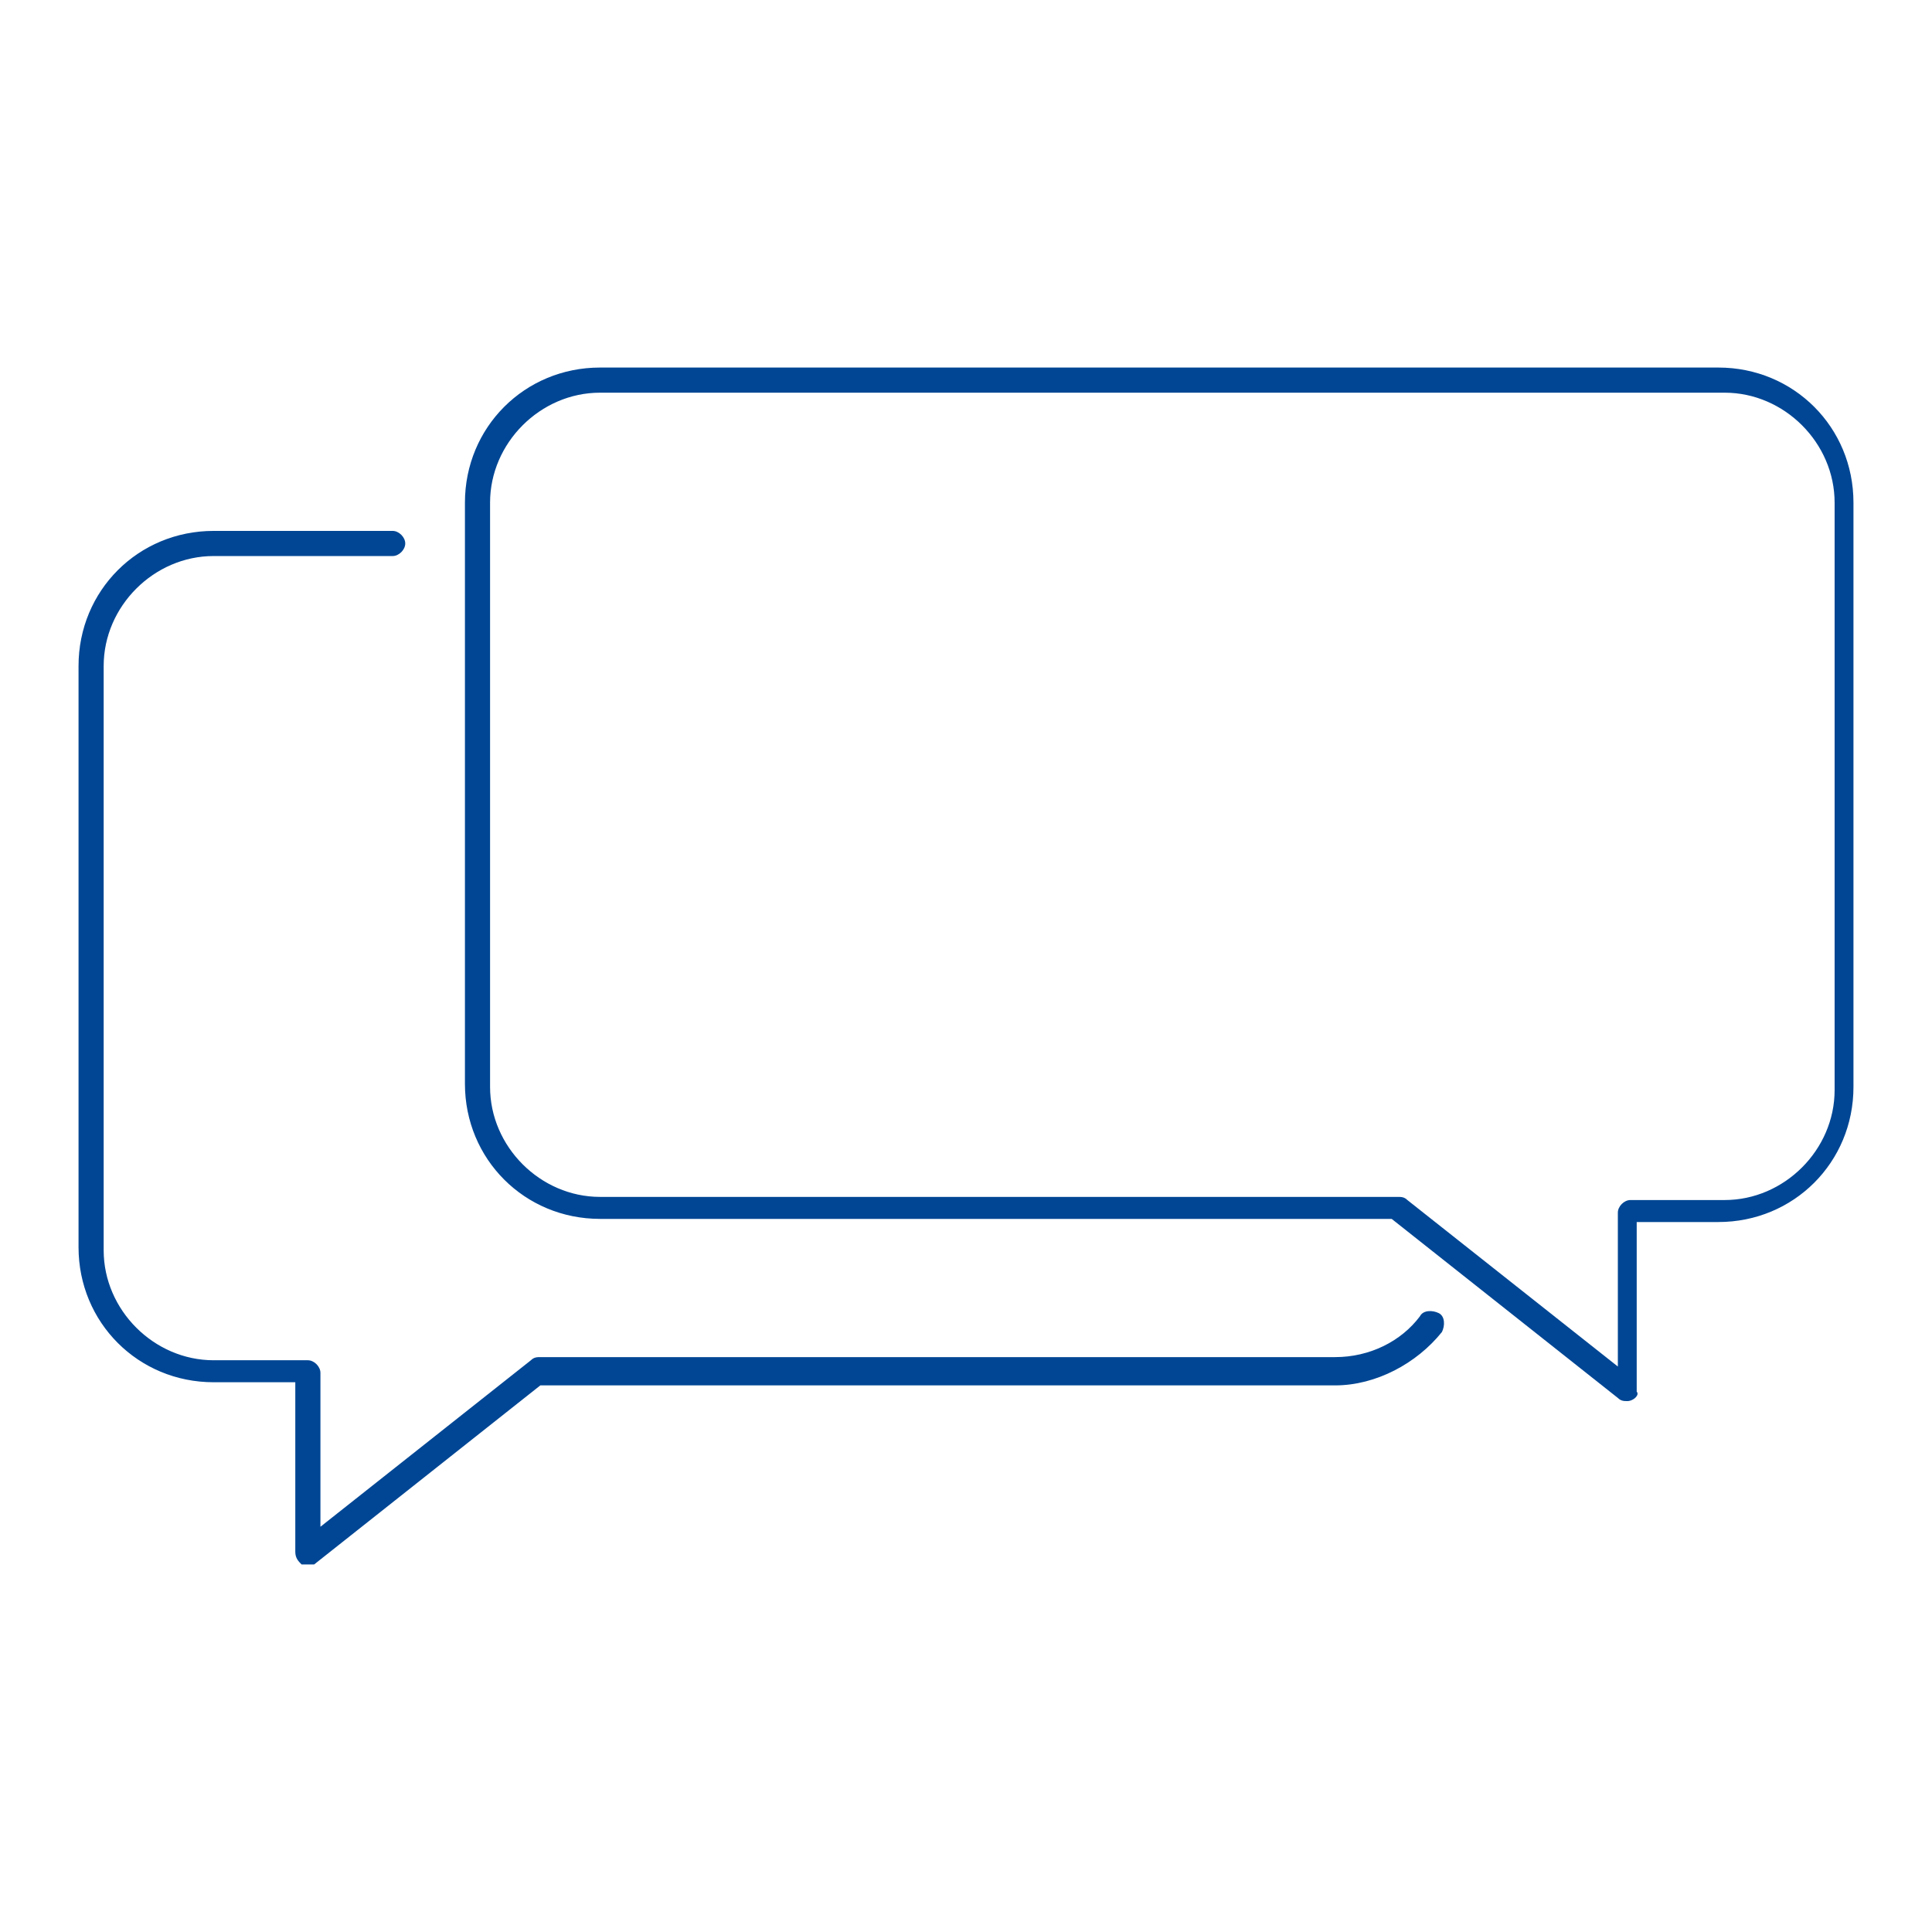 <?xml version="1.0" encoding="utf-8"?>
<!-- Generator: Adobe Illustrator 25.0.0, SVG Export Plug-In . SVG Version: 6.00 Build 0)  -->
<svg version="1.1" id="レイヤー_1" xmlns="http://www.w3.org/2000/svg" xmlns:xlink="http://www.w3.org/1999/xlink" x="0px"
	 y="0px" viewBox="0 0 61.5 61.5" style="enable-background:new 0 0 61.5 61.5;" xml:space="preserve">
<style type="text/css">
	.st0{clip-path:url(#SVGID_2_);}
	.st1{fill:#004694;}
</style>
<g id="グループ_251" transform="translate(0 0)">
	<g>
		<defs>
			<rect id="SVGID_1_" x="2.5" y="11.7" width="56.5" height="38.2"/>
		</defs>
		<clipPath id="SVGID_2_">
			<use xlink:href="#SVGID_1_"  style="overflow:visible;"/>
		</clipPath>
		<g id="グループ_250" transform="translate(0 0)" class="st0">
			<path id="パス_619" class="st1" d="M9.8,49.8c-0.1,0-0.1,0-0.2,0c-0.1-0.1-0.2-0.2-0.2-0.4v-5.4H6.8c-2.4,0-4.3-1.9-4.3-4.3
				V21.2c0-2.4,1.9-4.3,4.3-4.3h5.7c0.2,0,0.4,0.2,0.4,0.4c0,0.2-0.2,0.4-0.4,0.4H6.8c-1.9,0-3.5,1.6-3.5,3.5v18.6
				c0,1.9,1.6,3.5,3.5,3.5h3c0.2,0,0.4,0.2,0.4,0.4l0,0v4.9l6.7-5.3c0.1-0.1,0.2-0.1,0.3-0.1h25.3c1.1,0,2.1-0.5,2.7-1.3
				c0.1-0.2,0.4-0.2,0.6-0.1c0.2,0.1,0.2,0.4,0.1,0.6c-0.8,1-2.1,1.7-3.4,1.7H17.2L10,49.8C10,49.8,9.9,49.8,9.8,49.8"/>
			<path id="パス_620" class="st1" d="M51.8,44.6c-0.1,0-0.2,0-0.3-0.1l-7.2-5.7H19.1c-2.4,0-4.3-1.9-4.3-4.3V16
				c0-2.4,1.9-4.3,4.3-4.3h35.6c2.4,0,4.3,1.9,4.3,4.3v18.6c0,2.4-1.9,4.3-4.3,4.3h-2.6v5.4C52.2,44.4,52,44.6,51.8,44.6
				C51.8,44.6,51.8,44.6,51.8,44.6 M19.1,12.5c-1.9,0-3.5,1.6-3.5,3.5v18.6c0,1.9,1.6,3.5,3.5,3.5h25.4c0.1,0,0.2,0,0.3,0.1l6.7,5.3
				v-4.9c0-0.2,0.2-0.4,0.4-0.4l0,0h3c1.9,0,3.5-1.6,3.5-3.5V16c0-1.9-1.6-3.5-3.5-3.5H19.1z"/>
		</g>
	</g>
</g>
</svg>
